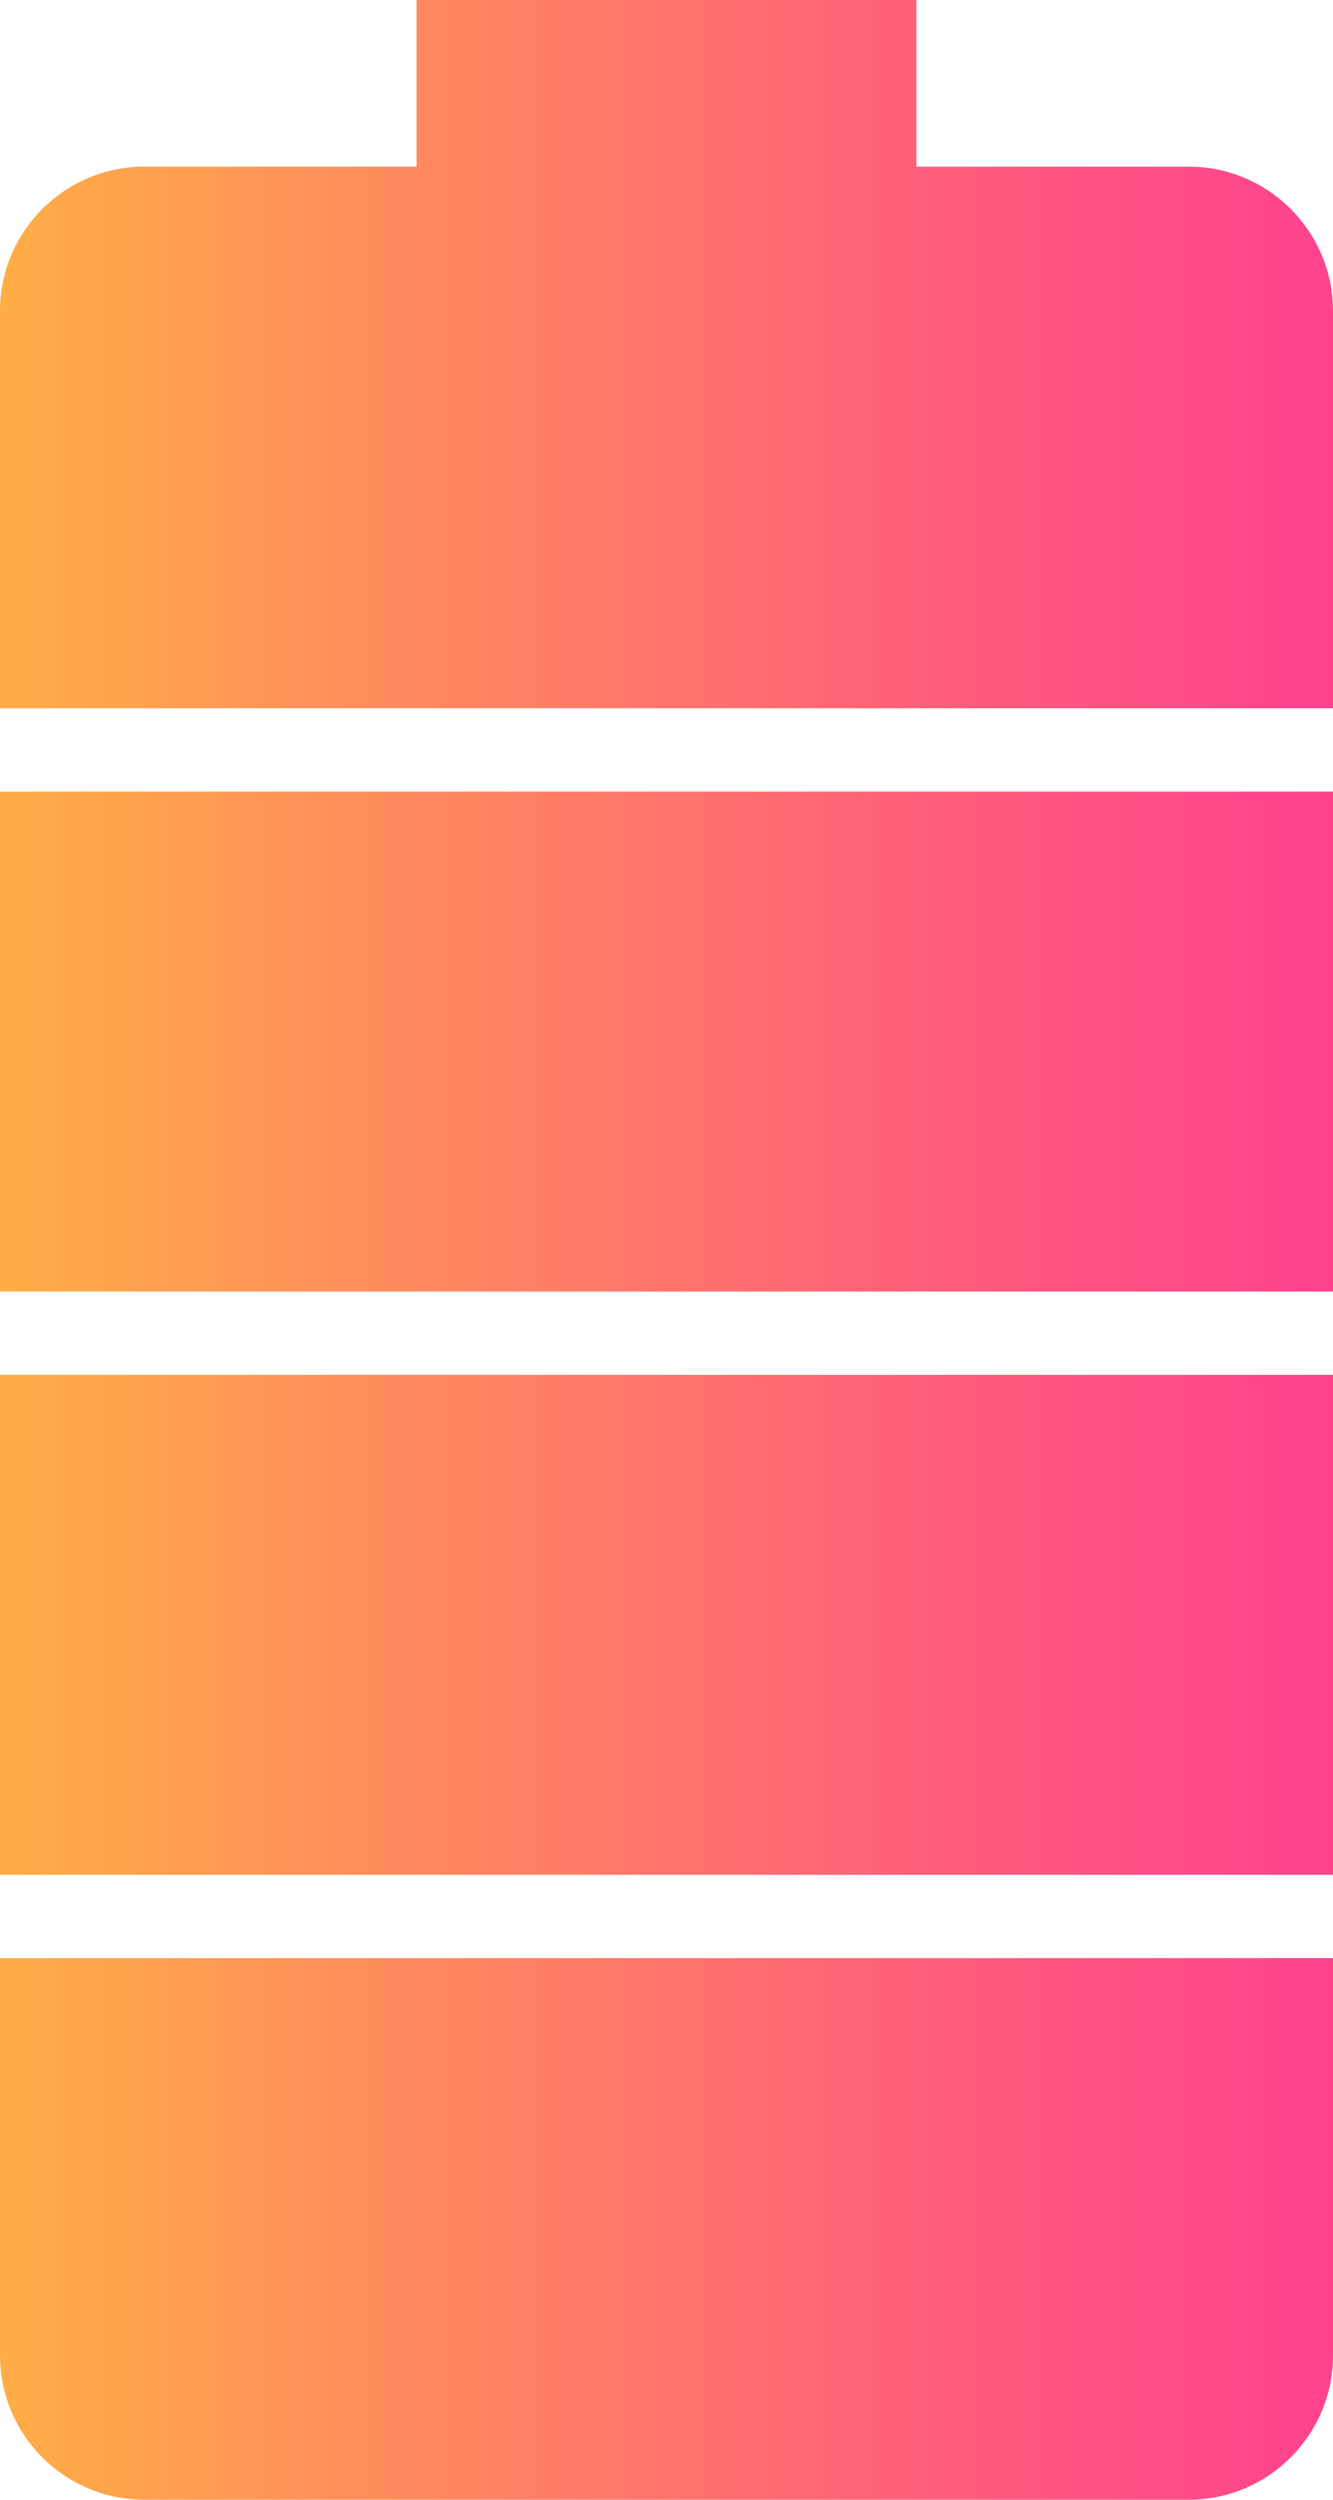 <?xml version="1.0" encoding="iso-8859-1"?>
<!-- Generator: Adobe Illustrator 16.0.0, SVG Export Plug-In . SVG Version: 6.00 Build 0)  -->
<!DOCTYPE svg PUBLIC "-//W3C//DTD SVG 1.1//EN" "http://www.w3.org/Graphics/SVG/1.1/DTD/svg11.dtd">
<svg version="1.1" id="Capa_1" xmlns="http://www.w3.org/2000/svg" xmlns:xlink="http://www.w3.org/1999/xlink" x="0px" y="0px"
	 width="100px" height="187.5px" viewBox="200 156.25 100 187.5" style="enable-background:new 200 156.25 100 187.5;"
	 xml:space="preserve">
<g>
	<linearGradient id="SVGID_1_" gradientUnits="userSpaceOnUse" x1="200" y1="234.375" x2="300" y2="234.375">
		<stop  offset="0" style="stop-color:#FFAE46"/>
		<stop  offset="0.19" style="stop-color:#FF9755"/>
		<stop  offset="0.739" style="stop-color:#FF5A7D"/>
		<stop  offset="1" style="stop-color:#FF428D"/>
	</linearGradient>
	<rect x="200" y="215.625" style="fill:url(#SVGID_1_);" width="100" height="37.5"/>
	<linearGradient id="SVGID_2_" gradientUnits="userSpaceOnUse" x1="200" y1="278.125" x2="300" y2="278.125">
		<stop  offset="0" style="stop-color:#FFAE46"/>
		<stop  offset="0.19" style="stop-color:#FF9755"/>
		<stop  offset="0.739" style="stop-color:#FF5A7D"/>
		<stop  offset="1" style="stop-color:#FF428D"/>
	</linearGradient>
	<rect x="200" y="259.375" style="fill:url(#SVGID_2_);" width="100" height="37.5"/>
	<linearGradient id="SVGID_3_" gradientUnits="userSpaceOnUse" x1="200" y1="182.812" x2="300" y2="182.812">
		<stop  offset="0" style="stop-color:#FFAE46"/>
		<stop  offset="0.19" style="stop-color:#FF9755"/>
		<stop  offset="0.739" style="stop-color:#FF5A7D"/>
		<stop  offset="1" style="stop-color:#FF428D"/>
	</linearGradient>
	<path style="fill:url(#SVGID_3_);" d="M289.175,168.75H268.75v-12.5h-37.5v12.5h-20.425c-5.969,0-10.825,4.856-10.825,10.825v29.8
		h100v-29.8C300,173.606,295.144,168.75,289.175,168.75z"/>
	<linearGradient id="SVGID_4_" gradientUnits="userSpaceOnUse" x1="200" y1="323.438" x2="300" y2="323.438">
		<stop  offset="0" style="stop-color:#FFAE46"/>
		<stop  offset="0.19" style="stop-color:#FF9755"/>
		<stop  offset="0.739" style="stop-color:#FF5A7D"/>
		<stop  offset="1" style="stop-color:#FF428D"/>
	</linearGradient>
	<path style="fill:url(#SVGID_4_);" d="M200,332.925c0,5.969,4.856,10.825,10.825,10.825h78.35c5.969,0,10.825-4.856,10.825-10.825
		v-29.8H200V332.925z"/>
</g>
<g style="display:none;">
	<rect x="459.41" y="41.918" style="display:inline;fill:#F7F7F7;" width="518.399" height="288"/>
	<g style="display:inline;">
		
			<linearGradient id="SVGID_5_" gradientUnits="userSpaceOnUse" x1="3436.75" y1="99.611" x2="3436.75" y2="202.578" gradientTransform="matrix(-1 0 0 1 4357.553 -15)">
			<stop  offset="0" style="stop-color:#FFF050"/>
			<stop  offset="0.405" style="stop-color:#FFD84C"/>
			<stop  offset="1" style="stop-color:#FFAE46"/>
		</linearGradient>
		<path style="fill:url(#SVGID_5_);" d="M951.246,187.73V84.027c0-1.254-1.017-2.271-2.271-2.271H892.63
			c-1.255,0-2.271,1.017-2.271,2.271V187.73c0,1.255,1.017,2.271,2.271,2.271h56.346
			C950.229,190.002,951.246,188.985,951.246,187.73z"/>
		
			<linearGradient id="SVGID_6_" gradientUnits="userSpaceOnUse" x1="3517.627" y1="99.611" x2="3517.627" y2="202.578" gradientTransform="matrix(-1 0 0 1 4357.553 -15)">
			<stop  offset="0" style="stop-color:#C6C6C6"/>
			<stop  offset="0.631" style="stop-color:#AEAEAE"/>
			<stop  offset="1" style="stop-color:#9E9E9E"/>
		</linearGradient>
		<path style="fill:url(#SVGID_6_);" d="M870.369,187.73V84.027c0-1.254-1.017-2.271-2.271-2.271h-56.347
			c-1.254,0-2.271,1.017-2.271,2.271V187.73c0,1.255,1.017,2.271,2.271,2.271h56.347
			C869.353,190.002,870.369,188.985,870.369,187.73z"/>
		
			<linearGradient id="SVGID_7_" gradientUnits="userSpaceOnUse" x1="3598.504" y1="99.611" x2="3598.504" y2="202.578" gradientTransform="matrix(-1 0 0 1 4357.553 -15)">
			<stop  offset="0" style="stop-color:#58A0FF"/>
			<stop  offset="0.454" style="stop-color:#5888FF"/>
			<stop  offset="1" style="stop-color:#5966FF"/>
		</linearGradient>
		<path style="fill:url(#SVGID_7_);" d="M789.492,187.73V84.027c0-1.254-1.017-2.271-2.271-2.271h-56.347
			c-1.254,0-2.271,1.017-2.271,2.271V187.73c0,1.255,1.017,2.271,2.271,2.271h56.347
			C788.476,190.002,789.492,188.985,789.492,187.73z"/>
		
			<linearGradient id="SVGID_8_" gradientUnits="userSpaceOnUse" x1="3679.381" y1="99.611" x2="3679.381" y2="202.578" gradientTransform="matrix(-1 0 0 1 4357.553 -15)">
			<stop  offset="0" style="stop-color:#F3F348"/>
			<stop  offset="0.224" style="stop-color:#CCE64F"/>
			<stop  offset="0.721" style="stop-color:#6AC761"/>
			<stop  offset="1" style="stop-color:#31B46C"/>
		</linearGradient>
		<path style="fill:url(#SVGID_8_);" d="M708.615,187.73V84.027c0-1.254-1.017-2.271-2.271-2.271h-56.347
			c-1.254,0-2.271,1.017-2.271,2.271V187.73c0,1.255,1.017,2.271,2.271,2.271h56.347
			C707.599,190.002,708.615,188.985,708.615,187.73z"/>
		
			<linearGradient id="SVGID_9_" gradientUnits="userSpaceOnUse" x1="3760.258" y1="99.611" x2="3760.258" y2="202.578" gradientTransform="matrix(-1 0 0 1 4357.553 -15)">
			<stop  offset="0" style="stop-color:#FFD746"/>
			<stop  offset="0.578" style="stop-color:#FFB04A"/>
			<stop  offset="1" style="stop-color:#FF984C"/>
		</linearGradient>
		<path style="fill:url(#SVGID_9_);" d="M627.738,187.73V84.027c0-1.254-1.017-2.271-2.271-2.271h-56.347
			c-1.254,0-2.271,1.017-2.271,2.271V187.73c0,1.255,1.017,2.271,2.271,2.271h56.347
			C626.722,190.002,627.738,188.985,627.738,187.73z"/>
		
			<linearGradient id="SVGID_10_" gradientUnits="userSpaceOnUse" x1="3841.135" y1="99.611" x2="3841.135" y2="202.578" gradientTransform="matrix(-1 0 0 1 4357.553 -15)">
			<stop  offset="0" style="stop-color:#FFAE46"/>
			<stop  offset="0.19" style="stop-color:#FF9755"/>
			<stop  offset="0.739" style="stop-color:#FF5A7D"/>
			<stop  offset="1" style="stop-color:#FF428D"/>
		</linearGradient>
		<path style="fill:url(#SVGID_10_);" d="M546.861,187.73V84.027c0-1.254-1.017-2.271-2.271-2.271h-56.346
			c-1.254,0-2.271,1.017-2.271,2.271V187.73c0,1.255,1.017,2.271,2.271,2.271h56.346
			C545.845,190.002,546.861,188.985,546.861,187.73z"/>
		
			<linearGradient id="SVGID_11_" gradientUnits="userSpaceOnUse" x1="3436.75" y1="223.689" x2="3436.75" y2="326.656" gradientTransform="matrix(-1 0 0 1 4357.553 -15)">
			<stop  offset="0" style="stop-color:#AFDDFF"/>
			<stop  offset="0.027" style="stop-color:#ACDAFF"/>
			<stop  offset="0.686" style="stop-color:#709DFF"/>
			<stop  offset="1" style="stop-color:#5885FF"/>
		</linearGradient>
		<path style="fill:url(#SVGID_11_);" d="M951.246,311.809V208.105c0-1.254-1.017-2.271-2.271-2.271H892.63
			c-1.255,0-2.271,1.018-2.271,2.271v103.703c0,1.255,1.017,2.271,2.271,2.271h56.346
			C950.229,314.08,951.246,313.063,951.246,311.809z"/>
		
			<linearGradient id="SVGID_12_" gradientUnits="userSpaceOnUse" x1="3517.627" y1="223.689" x2="3517.627" y2="326.656" gradientTransform="matrix(-1 0 0 1 4357.553 -15)">
			<stop  offset="0" style="stop-color:#FF4593"/>
			<stop  offset="0.897" style="stop-color:#E73885"/>
			<stop  offset="1" style="stop-color:#E43683"/>
		</linearGradient>
		<path style="fill:url(#SVGID_12_);" d="M870.369,311.809V208.105c0-1.254-1.017-2.271-2.271-2.271h-56.347
			c-1.254,0-2.271,1.018-2.271,2.271v103.703c0,1.255,1.017,2.271,2.271,2.271h56.347
			C869.353,314.08,870.369,313.063,870.369,311.809z"/>
		
			<linearGradient id="SVGID_13_" gradientUnits="userSpaceOnUse" x1="3598.504" y1="223.689" x2="3598.504" y2="326.656" gradientTransform="matrix(-1 0 0 1 4357.553 -15)">
			<stop  offset="0" style="stop-color:#5DF5FF"/>
			<stop  offset="0.547" style="stop-color:#55D0FF"/>
			<stop  offset="1" style="stop-color:#4EAEFF"/>
		</linearGradient>
		<path style="fill:url(#SVGID_13_);" d="M789.492,311.809V208.105c0-1.254-1.017-2.271-2.271-2.271h-56.347
			c-1.254,0-2.271,1.018-2.271,2.271v103.703c0,1.255,1.017,2.271,2.271,2.271h56.347
			C788.476,314.08,789.492,313.063,789.492,311.809z"/>
		
			<linearGradient id="SVGID_14_" gradientUnits="userSpaceOnUse" x1="3679.381" y1="223.689" x2="3679.381" y2="326.656" gradientTransform="matrix(-1 0 0 1 4357.553 -15)">
			<stop  offset="0" style="stop-color:#FFDA50"/>
			<stop  offset="0.389" style="stop-color:#FF9B8A"/>
			<stop  offset="0.803" style="stop-color:#FF5EC4"/>
			<stop  offset="1" style="stop-color:#FF46DA"/>
		</linearGradient>
		<path style="fill:url(#SVGID_14_);" d="M708.615,311.809V208.105c0-1.254-1.017-2.271-2.271-2.271h-56.347
			c-1.254,0-2.271,1.018-2.271,2.271v103.703c0,1.255,1.017,2.271,2.271,2.271h56.347
			C707.599,314.08,708.615,313.063,708.615,311.809z"/>
		
			<linearGradient id="SVGID_15_" gradientUnits="userSpaceOnUse" x1="3760.258" y1="223.689" x2="3760.258" y2="326.656" gradientTransform="matrix(-1 0 0 1 4357.553 -15)">
			<stop  offset="0" style="stop-color:#F62C84"/>
			<stop  offset="0.233" style="stop-color:#E1309C"/>
			<stop  offset="0.721" style="stop-color:#AB38D9"/>
			<stop  offset="1" style="stop-color:#8A3EFF"/>
		</linearGradient>
		<path style="fill:url(#SVGID_15_);" d="M627.738,311.809V208.105c0-1.254-1.017-2.271-2.271-2.271h-56.347
			c-1.254,0-2.271,1.018-2.271,2.271v103.703c0,1.255,1.017,2.271,2.271,2.271h56.347
			C626.722,314.08,627.738,313.063,627.738,311.809z"/>
		
			<linearGradient id="SVGID_16_" gradientUnits="userSpaceOnUse" x1="3841.135" y1="223.689" x2="3841.135" y2="326.656" gradientTransform="matrix(-1 0 0 1 4357.553 -15)">
			<stop  offset="0" style="stop-color:#2DE4BF"/>
			<stop  offset="0.353" style="stop-color:#2FCCB0"/>
			<stop  offset="1" style="stop-color:#339790"/>
		</linearGradient>
		<path style="fill:url(#SVGID_16_);" d="M546.861,311.809V208.105c0-1.254-1.017-2.271-2.271-2.271h-56.346
			c-1.254,0-2.271,1.018-2.271,2.271v103.703c0,1.255,1.017,2.271,2.271,2.271h56.346
			C545.845,314.08,546.861,313.063,546.861,311.809z"/>
	</g>
	<g style="display:inline;">
		<path style="fill:#404040;" d="M600.201,59.312l-3.744,8.4h-0.613l-3.744-8.4h0.674l3.395,7.608l3.396-7.608H600.201z"/>
		<path style="fill:#404040;" d="M610.953,67.16v0.552h-5.797v-8.4h5.617v0.552h-5.004v3.312h4.475v0.54h-4.475v3.444H610.953z"/>
		<path style="fill:#404040;" d="M618.063,67.22c-0.66-0.368-1.18-0.876-1.561-1.524c-0.379-0.648-0.57-1.376-0.57-2.184
			c0-0.808,0.191-1.536,0.57-2.184c0.381-0.648,0.9-1.156,1.561-1.524c0.66-0.368,1.402-0.552,2.227-0.552
			c0.607,0,1.168,0.098,1.68,0.294c0.512,0.196,0.947,0.486,1.307,0.87l-0.383,0.396c-0.672-0.664-1.533-0.996-2.58-0.996
			c-0.705,0-1.344,0.16-1.92,0.48c-0.576,0.32-1.029,0.762-1.355,1.326c-0.328,0.564-0.492,1.194-0.492,1.89
			c0,0.696,0.164,1.326,0.492,1.89c0.326,0.564,0.779,1.006,1.355,1.326s1.215,0.48,1.92,0.48c1.039,0,1.9-0.336,2.58-1.008
			l0.383,0.396c-0.359,0.384-0.797,0.676-1.313,0.876c-0.518,0.2-1.074,0.3-1.674,0.3C619.465,67.772,618.723,67.588,618.063,67.22z
			"/>
		<path style="fill:#404040;" d="M630.428,59.864h-3.023v-0.552h6.66v0.552h-3.023v7.848h-0.613V59.864z"/>
		<path style="fill:#404040;" d="M640.389,67.214c-0.664-0.372-1.186-0.882-1.566-1.53c-0.379-0.648-0.57-1.372-0.57-2.172
			c0-0.8,0.191-1.524,0.57-2.172c0.381-0.648,0.902-1.158,1.566-1.53s1.408-0.558,2.232-0.558s1.566,0.184,2.23,0.552
			c0.664,0.368,1.188,0.876,1.566,1.524c0.381,0.648,0.57,1.376,0.57,2.184c0,0.808-0.189,1.536-0.57,2.184
			c-0.379,0.648-0.902,1.156-1.566,1.524c-0.664,0.368-1.406,0.552-2.23,0.552S641.053,67.586,640.389,67.214z M644.529,66.728
			c0.566-0.32,1.016-0.762,1.344-1.326s0.492-1.194,0.492-1.89c0-0.696-0.164-1.326-0.492-1.89s-0.777-1.006-1.344-1.326
			c-0.568-0.32-1.205-0.48-1.908-0.48c-0.705,0-1.342,0.16-1.914,0.48c-0.572,0.32-1.023,0.762-1.35,1.326
			c-0.328,0.564-0.492,1.194-0.492,1.89c0,0.696,0.164,1.326,0.492,1.89c0.326,0.564,0.777,1.006,1.35,1.326s1.209,0.48,1.914,0.48
			C643.324,67.208,643.961,67.048,644.529,66.728z"/>
		<path style="fill:#404040;" d="M658.545,67.712l-2.004-2.808c-0.297,0.04-0.568,0.06-0.816,0.06h-2.4v2.748h-0.611v-8.4h3.012
			c1.057,0,1.883,0.25,2.484,0.75c0.6,0.5,0.898,1.194,0.898,2.082c0,0.664-0.17,1.222-0.51,1.674
			c-0.34,0.452-0.826,0.77-1.457,0.954l2.1,2.94H658.545z M655.725,64.424c0.896,0,1.58-0.198,2.051-0.594
			c0.473-0.396,0.709-0.958,0.709-1.686s-0.236-1.29-0.709-1.686c-0.471-0.396-1.154-0.594-2.051-0.594h-2.4v4.56H655.725z"/>
		<path style="fill:#404040;" d="M672.086,67.454c-0.557-0.212-0.99-0.486-1.303-0.822l0.277-0.456
			c0.295,0.312,0.693,0.566,1.193,0.762c0.5,0.196,1.025,0.294,1.578,0.294c0.801,0,1.404-0.152,1.813-0.456
			c0.408-0.304,0.611-0.7,0.611-1.188c0-0.376-0.107-0.676-0.324-0.9c-0.215-0.224-0.484-0.396-0.803-0.516
			c-0.32-0.12-0.752-0.244-1.297-0.372c-0.615-0.152-1.109-0.3-1.482-0.444c-0.371-0.144-0.688-0.366-0.947-0.666
			s-0.391-0.702-0.391-1.206c0-0.408,0.109-0.782,0.324-1.122c0.217-0.34,0.547-0.61,0.99-0.81c0.443-0.2,0.998-0.3,1.662-0.3
			c0.463,0,0.92,0.068,1.367,0.204c0.449,0.136,0.836,0.32,1.164,0.552l-0.227,0.492c-0.336-0.232-0.707-0.408-1.111-0.528
			c-0.404-0.12-0.801-0.18-1.193-0.18c-0.775,0-1.363,0.156-1.764,0.468s-0.6,0.716-0.6,1.212c0,0.376,0.107,0.676,0.322,0.9
			c0.217,0.224,0.484,0.396,0.805,0.516c0.32,0.12,0.756,0.248,1.309,0.384c0.615,0.152,1.107,0.3,1.475,0.444
			c0.369,0.144,0.684,0.362,0.943,0.654s0.389,0.686,0.389,1.182c0,0.408-0.109,0.78-0.328,1.116
			c-0.221,0.336-0.559,0.604-1.016,0.804c-0.455,0.2-1.016,0.3-1.68,0.3C673.229,67.772,672.643,67.666,672.086,67.454z"/>
		<path style="fill:#404040;" d="M688.34,67.16v0.552h-5.797v-8.4h5.617v0.552h-5.004v3.312h4.475v0.54h-4.475v3.444H688.34z"/>
		<path style="fill:#404040;" d="M695.779,59.864h-3.023v-0.552h6.66v0.552h-3.023v7.848h-0.613V59.864z"/>
		<path style="fill:#404040;" d="M712.543,67.214c-0.664-0.372-1.186-0.882-1.564-1.53c-0.381-0.648-0.57-1.372-0.57-2.172
			c0-0.8,0.189-1.524,0.57-2.172c0.379-0.648,0.9-1.158,1.564-1.53s1.408-0.558,2.232-0.558s1.568,0.184,2.232,0.552
			c0.664,0.368,1.186,0.876,1.566,1.524c0.379,0.648,0.57,1.376,0.57,2.184c0,0.808-0.191,1.536-0.57,2.184
			c-0.381,0.648-0.902,1.156-1.566,1.524c-0.664,0.368-1.408,0.552-2.232,0.552S713.207,67.586,712.543,67.214z M716.684,66.728
			c0.568-0.32,1.016-0.762,1.344-1.326s0.492-1.194,0.492-1.89c0-0.696-0.164-1.326-0.492-1.89s-0.775-1.006-1.344-1.326
			c-0.568-0.32-1.203-0.48-1.908-0.48c-0.703,0-1.342,0.16-1.914,0.48c-0.572,0.32-1.021,0.762-1.35,1.326s-0.492,1.194-0.492,1.89
			c0,0.696,0.164,1.326,0.492,1.89s0.777,1.006,1.35,1.326s1.211,0.48,1.914,0.48C715.48,67.208,716.115,67.048,716.684,66.728z"/>
		<path style="fill:#404040;" d="M725.48,59.864v3.588h4.475v0.552h-4.475v3.708h-0.613v-8.4h5.616v0.552H725.48z"/>
		<path style="fill:#404040;" d="M748.723,63.548h0.588v3.144c-0.367,0.352-0.813,0.62-1.338,0.804
			c-0.523,0.184-1.078,0.276-1.662,0.276c-0.832,0-1.582-0.184-2.25-0.552c-0.668-0.368-1.191-0.876-1.57-1.524
			c-0.381-0.648-0.57-1.376-0.57-2.184c0-0.808,0.189-1.536,0.57-2.184c0.379-0.648,0.902-1.156,1.57-1.524
			c0.668-0.368,1.423-0.552,2.264-0.552c0.616,0,1.182,0.098,1.697,0.294c0.516,0.196,0.957,0.482,1.326,0.858l-0.385,0.408
			c-0.352-0.352-0.746-0.606-1.182-0.762c-0.437-0.156-0.918-0.234-1.445-0.234c-0.721,0-1.371,0.16-1.951,0.48
			c-0.58,0.32-1.033,0.762-1.361,1.326s-0.492,1.194-0.492,1.89c0,0.688,0.166,1.314,0.498,1.878
			c0.332,0.564,0.786,1.008,1.361,1.332c0.576,0.324,1.225,0.486,1.945,0.486c0.959,0,1.755-0.256,2.387-0.768V63.548z"/>
		<path style="fill:#404040;" d="M761.432,67.712l-2.004-2.808c-0.297,0.04-0.569,0.06-0.816,0.06h-2.4v2.748h-0.612v-8.4h3.013
			c1.056,0,1.884,0.25,2.483,0.75c0.601,0.5,0.9,1.194,0.9,2.082c0,0.664-0.17,1.222-0.509,1.674
			c-0.342,0.452-0.826,0.77-1.459,0.954l2.1,2.94H761.432z M758.611,64.424c0.896,0,1.579-0.198,2.053-0.594
			c0.471-0.396,0.707-0.958,0.707-1.686s-0.236-1.29-0.707-1.686c-0.474-0.396-1.157-0.594-2.053-0.594h-2.4v4.56H758.611z"/>
		<path style="fill:#404040;" d="M773.035,65.348h-4.871l-1.069,2.364h-0.659l3.863-8.4h0.612l3.863,8.4h-0.659L773.035,65.348z
			 M772.807,64.832l-2.208-4.848l-2.196,4.848H772.807z"/>
		<path style="fill:#404040;" d="M779.898,59.312h3.324c0.871,0,1.646,0.18,2.322,0.54c0.676,0.36,1.201,0.858,1.578,1.494
			c0.375,0.636,0.564,1.358,0.564,2.166c0,0.808-0.189,1.53-0.564,2.166c-0.377,0.636-0.902,1.134-1.578,1.494
			s-1.451,0.54-2.322,0.54h-3.324V59.312z M783.175,67.16c0.775,0,1.459-0.154,2.052-0.462c0.592-0.308,1.048-0.738,1.368-1.29
			c0.319-0.552,0.479-1.184,0.479-1.896c0-0.712-0.16-1.344-0.479-1.896c-0.32-0.552-0.776-0.982-1.368-1.29
			c-0.593-0.308-1.276-0.462-2.052-0.462h-2.663v7.296H783.175z"/>
		<path style="fill:#404040;" d="M793.41,59.312h0.613v8.4h-0.613V59.312z"/>
		<path style="fill:#404040;" d="M806.346,67.16v0.552h-5.796v-8.4h5.616v0.552h-5.004v3.312h4.476v0.54h-4.476v3.444H806.346z"/>
		<path style="fill:#404040;" d="M819.02,59.312v8.4h-0.506l-5.724-7.296v7.296h-0.612v-8.4h0.517l5.712,7.296v-7.296H819.02z"/>
		<path style="fill:#404040;" d="M827.154,59.864h-3.023v-0.552h6.659v0.552h-3.023v7.848h-0.612V59.864z"/>
		<path style="fill:#404040;" d="M836.196,67.454c-0.556-0.212-0.989-0.486-1.302-0.822l0.275-0.456
			c0.296,0.312,0.695,0.566,1.195,0.762c0.5,0.196,1.025,0.294,1.578,0.294c0.799,0,1.402-0.152,1.811-0.456
			c0.408-0.304,0.612-0.7,0.612-1.188c0-0.376-0.108-0.676-0.324-0.9s-0.484-0.396-0.804-0.516c-0.32-0.12-0.752-0.244-1.295-0.372
			c-0.617-0.152-1.111-0.3-1.482-0.444c-0.373-0.144-0.689-0.366-0.949-0.666s-0.389-0.702-0.389-1.206
			c0-0.408,0.108-0.782,0.323-1.122c0.216-0.34,0.546-0.61,0.989-0.81c0.445-0.2,0.998-0.3,1.662-0.3
			c0.465,0,0.92,0.068,1.368,0.204c0.448,0.136,0.837,0.32,1.165,0.552l-0.229,0.492c-0.336-0.232-0.706-0.408-1.11-0.528
			c-0.404-0.12-0.802-0.18-1.194-0.18c-0.775,0-1.363,0.156-1.764,0.468s-0.6,0.716-0.6,1.212c0,0.376,0.107,0.676,0.323,0.9
			c0.217,0.224,0.484,0.396,0.805,0.516c0.319,0.12,0.757,0.248,1.308,0.384c0.616,0.152,1.108,0.3,1.477,0.444
			c0.367,0.144,0.682,0.362,0.941,0.654s0.391,0.686,0.391,1.182c0,0.408-0.109,0.78-0.33,1.116s-0.559,0.604-1.015,0.804
			c-0.456,0.2-1.015,0.3-1.68,0.3C837.338,67.772,836.752,67.666,836.196,67.454z"/>
	</g>
</g>
</svg>
